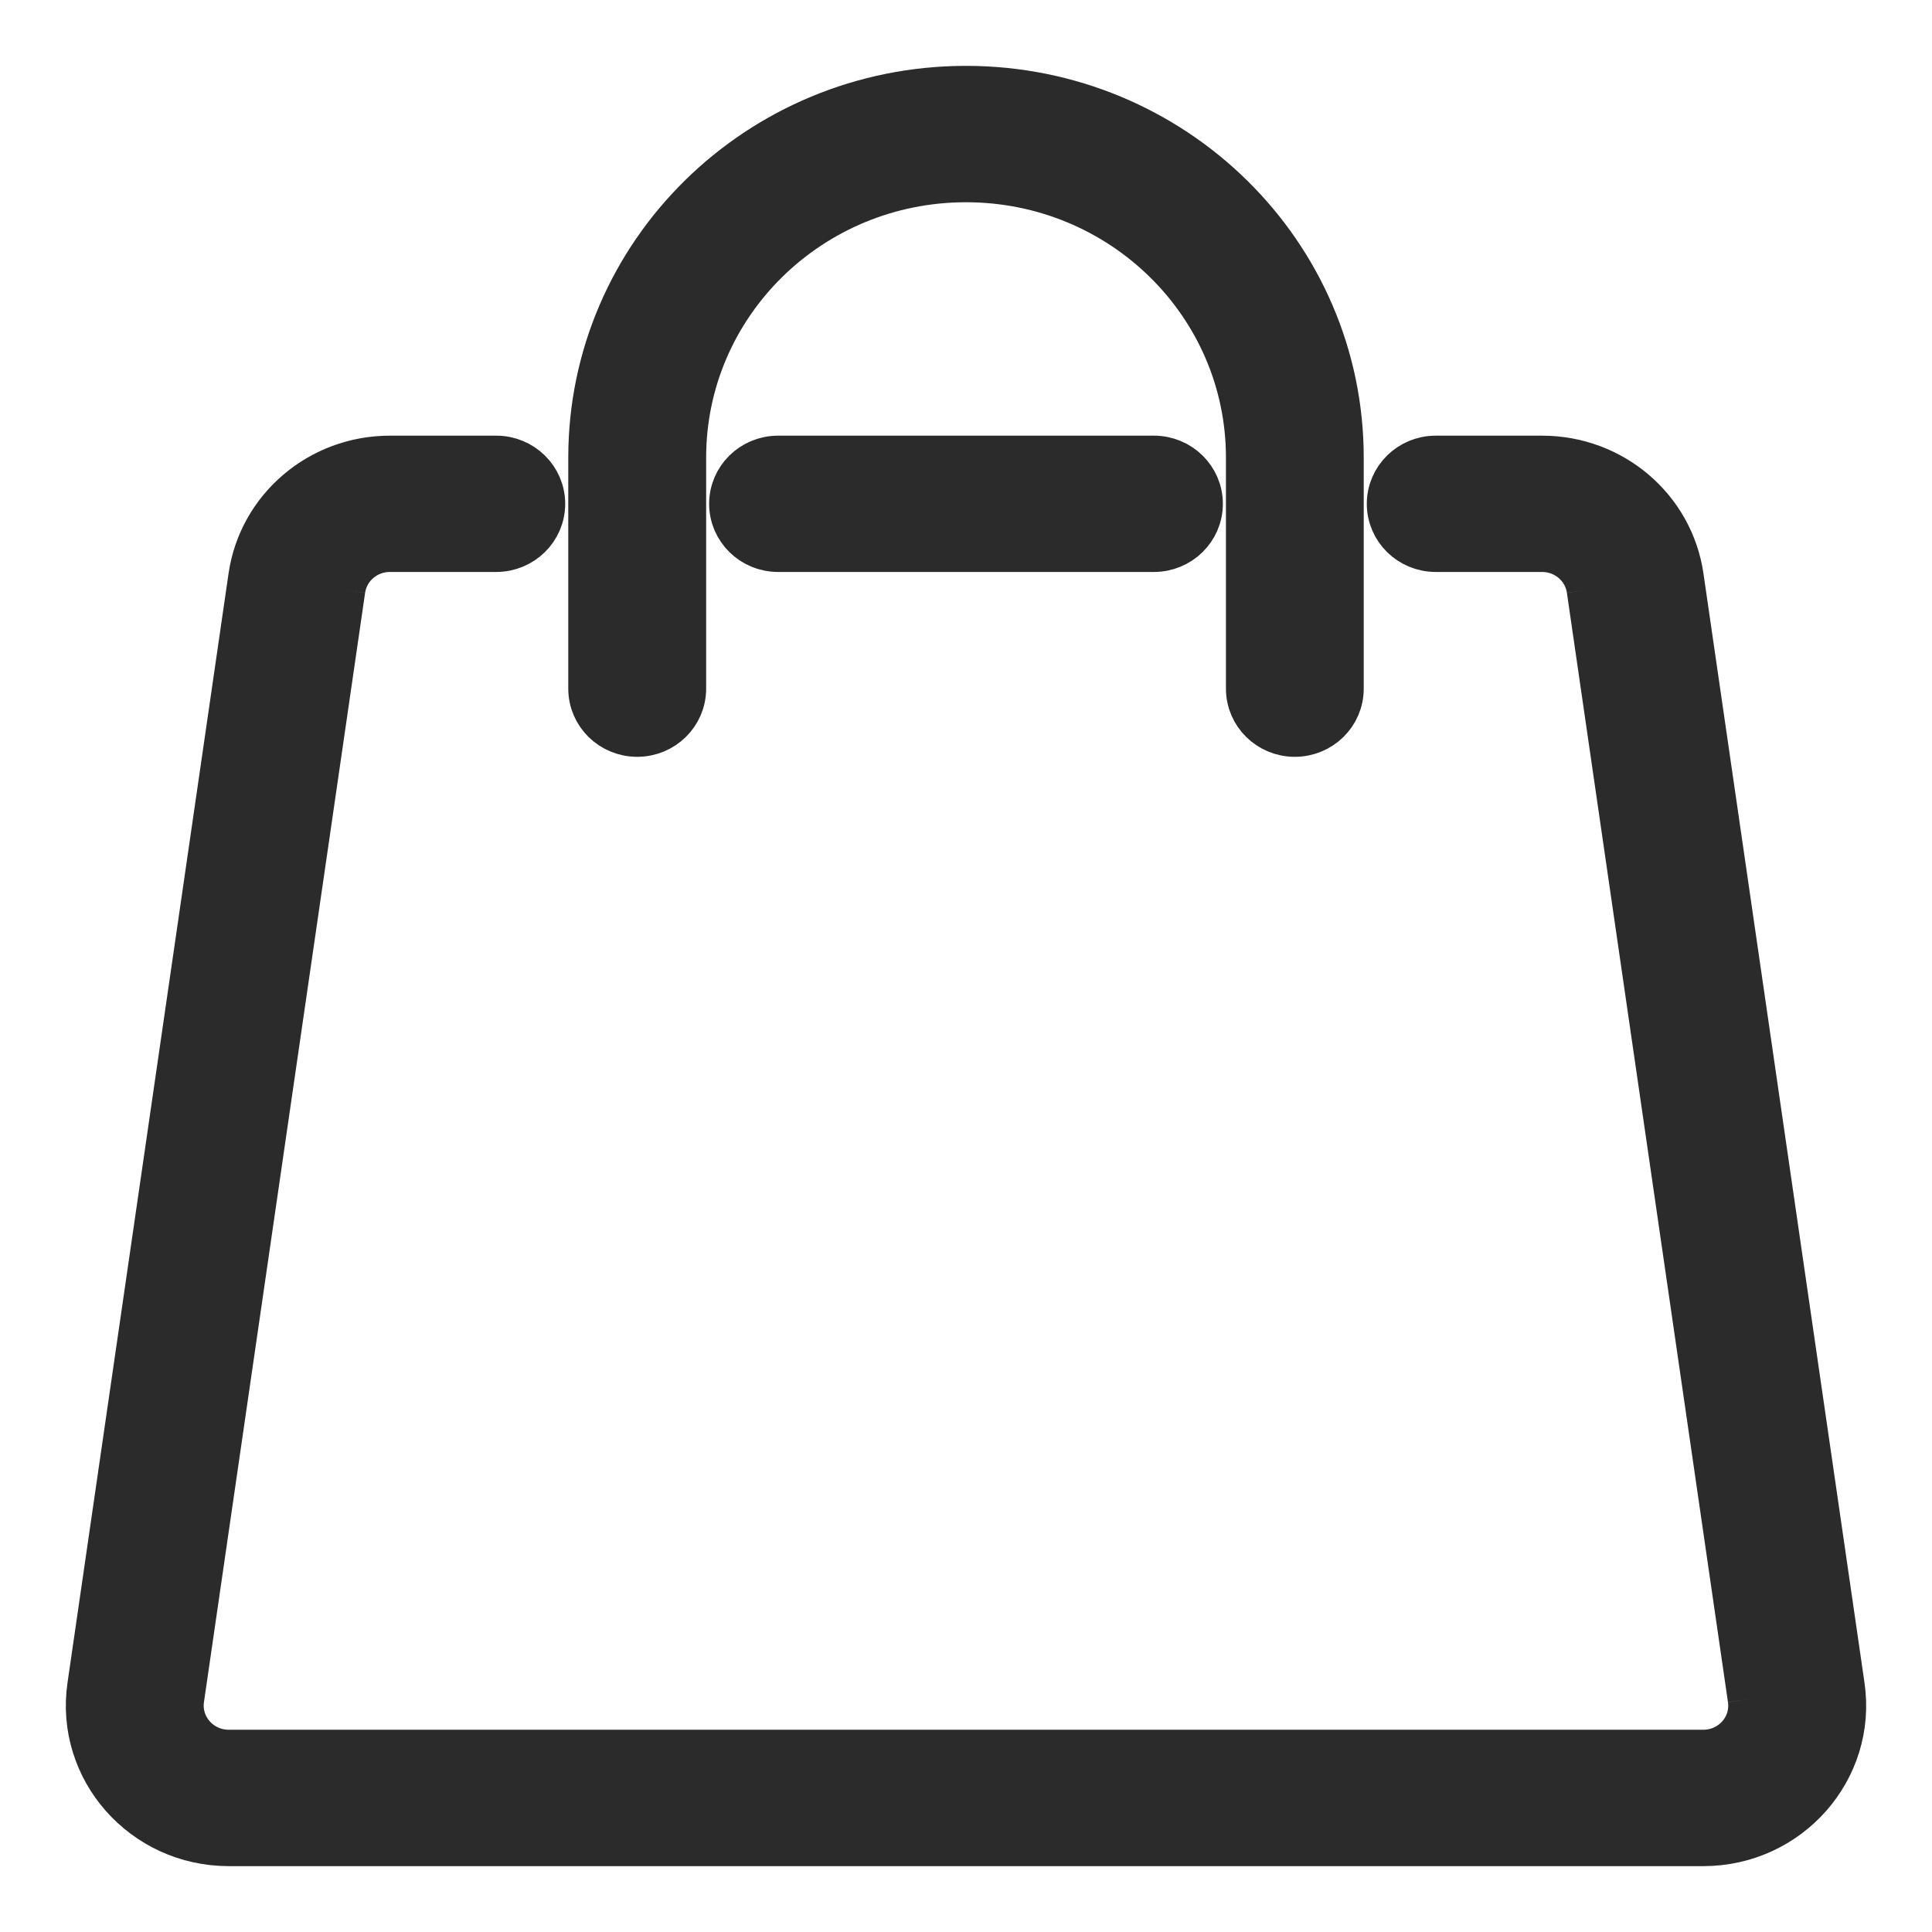 <?xml version="1.0" encoding="UTF-8"?> <svg xmlns="http://www.w3.org/2000/svg" width="22" height="22" viewBox="0 0 22 22" fill="none"> <g clip-path="url(#clip0_308_780)"> <path d="M5.651 6.263C5.946 6.263 6.186 6.028 6.186 5.737C6.186 5.446 5.946 5.211 5.651 5.211V6.263ZM16.349 5.211C16.054 5.211 15.814 5.446 15.814 5.737C15.814 6.028 16.054 6.263 16.349 6.263V5.211ZM13.14 6.263C13.435 6.263 13.675 6.028 13.675 5.737C13.675 5.446 13.435 5.211 13.14 5.211V6.263ZM8.86 5.211C8.565 5.211 8.325 5.446 8.325 5.737C8.325 6.028 8.565 6.263 8.86 6.263V5.211ZM14.21 7.842C14.21 8.133 14.449 8.368 14.744 8.368C15.04 8.368 15.279 8.133 15.279 7.842H14.21ZM6.721 7.842C6.721 8.133 6.96 8.368 7.256 8.368C7.551 8.368 7.791 8.133 7.791 7.842H6.721ZM5.651 5.211H4.439V6.263H5.651V5.211ZM2.85 6.566L1.016 19.198L2.075 19.347L3.91 6.715L2.85 6.566ZM2.605 21H19.395V19.947H2.605V21ZM20.984 19.198L19.15 6.566L18.09 6.715L19.924 19.347L20.984 19.198ZM17.561 5.211H16.349V6.263H17.561V5.211ZM13.14 5.211H8.86V6.263H13.14V5.211ZM15.279 7.842V5.211H14.21V7.842H15.279ZM6.721 5.211V7.842H7.791V5.211H6.721ZM11 1C8.637 1 6.721 2.885 6.721 5.211H7.791C7.791 3.466 9.227 2.053 11 2.053V1ZM15.279 5.211C15.279 2.885 13.363 1 11 1V2.053C12.773 2.053 14.21 3.466 14.21 5.211H15.279ZM19.15 6.566C19.037 5.788 18.36 5.211 17.561 5.211V6.263C17.827 6.263 18.053 6.456 18.09 6.715L19.15 6.566ZM19.395 21C20.372 21 21.122 20.149 20.984 19.198L19.924 19.347C19.971 19.664 19.721 19.947 19.395 19.947V21ZM1.016 19.198C0.878 20.149 1.628 21 2.605 21V19.947C2.28 19.947 2.029 19.664 2.075 19.347L1.016 19.198ZM4.439 5.211C3.64 5.211 2.963 5.788 2.85 6.566L3.91 6.715C3.947 6.456 4.173 6.263 4.439 6.263V5.211Z" fill="#2A2B2A"></path> <path d="M5.651 6.263C5.946 6.263 6.186 6.028 6.186 5.737C6.186 5.446 5.946 5.211 5.651 5.211M5.651 6.263V5.211M5.651 6.263H4.439M5.651 5.211H4.439M16.349 5.211C16.054 5.211 15.814 5.446 15.814 5.737C15.814 6.028 16.054 6.263 16.349 6.263M16.349 5.211V6.263M16.349 5.211H17.561M16.349 6.263H17.561M13.14 6.263C13.435 6.263 13.675 6.028 13.675 5.737C13.675 5.446 13.435 5.211 13.14 5.211M13.14 6.263V5.211M13.14 6.263H8.86M13.14 5.211H8.86M8.86 5.211C8.565 5.211 8.325 5.446 8.325 5.737C8.325 6.028 8.565 6.263 8.86 6.263M8.86 5.211V6.263M14.21 7.842C14.21 8.133 14.449 8.368 14.744 8.368C15.04 8.368 15.279 8.133 15.279 7.842M14.21 7.842H15.279M14.21 7.842V5.211M15.279 7.842V5.211M6.721 7.842C6.721 8.133 6.96 8.368 7.256 8.368C7.551 8.368 7.791 8.133 7.791 7.842M6.721 7.842H7.791M6.721 7.842V5.211M7.791 7.842V5.211M18.62 6.641L18.09 6.715M18.09 6.715L19.15 6.566M18.09 6.715L19.924 19.347M18.09 6.715C18.053 6.456 17.827 6.263 17.561 6.263M3.38 6.641L2.85 6.566M2.85 6.566L1.016 19.198M2.85 6.566L3.91 6.715M2.85 6.566C2.963 5.788 3.64 5.211 4.439 5.211M4.439 5.211V6.263M4.439 6.263C4.173 6.263 3.947 6.456 3.91 6.715M1.016 19.198L2.075 19.347M1.016 19.198C0.878 20.149 1.628 21 2.605 21M2.075 19.347L3.91 6.715M2.075 19.347C2.029 19.664 2.28 19.947 2.605 19.947M2.605 21H19.395M2.605 21V19.947M19.395 21V19.947M19.395 21C20.372 21 21.122 20.149 20.984 19.198M19.395 19.947H2.605M19.395 19.947C19.721 19.947 19.971 19.664 19.924 19.347M20.984 19.198L19.15 6.566M20.984 19.198L19.924 19.347M19.15 6.566C19.037 5.788 18.36 5.211 17.561 5.211M17.561 5.211V6.263M15.279 5.211H14.21M15.279 5.211C15.279 2.885 13.363 1 11 1M14.21 5.211C14.21 3.466 12.773 2.053 11 2.053M6.721 5.211H7.791M6.721 5.211C6.721 2.885 8.637 1 11 1M7.791 5.211C7.791 3.466 9.227 2.053 11 2.053M11 1V2.053" stroke="#2A2B2A" stroke-width="0.5"></path> </g> <defs> <clipPath id="clip0_308_780"> <rect width="22" height="22" fill="white"></rect> </clipPath> </defs> </svg> 